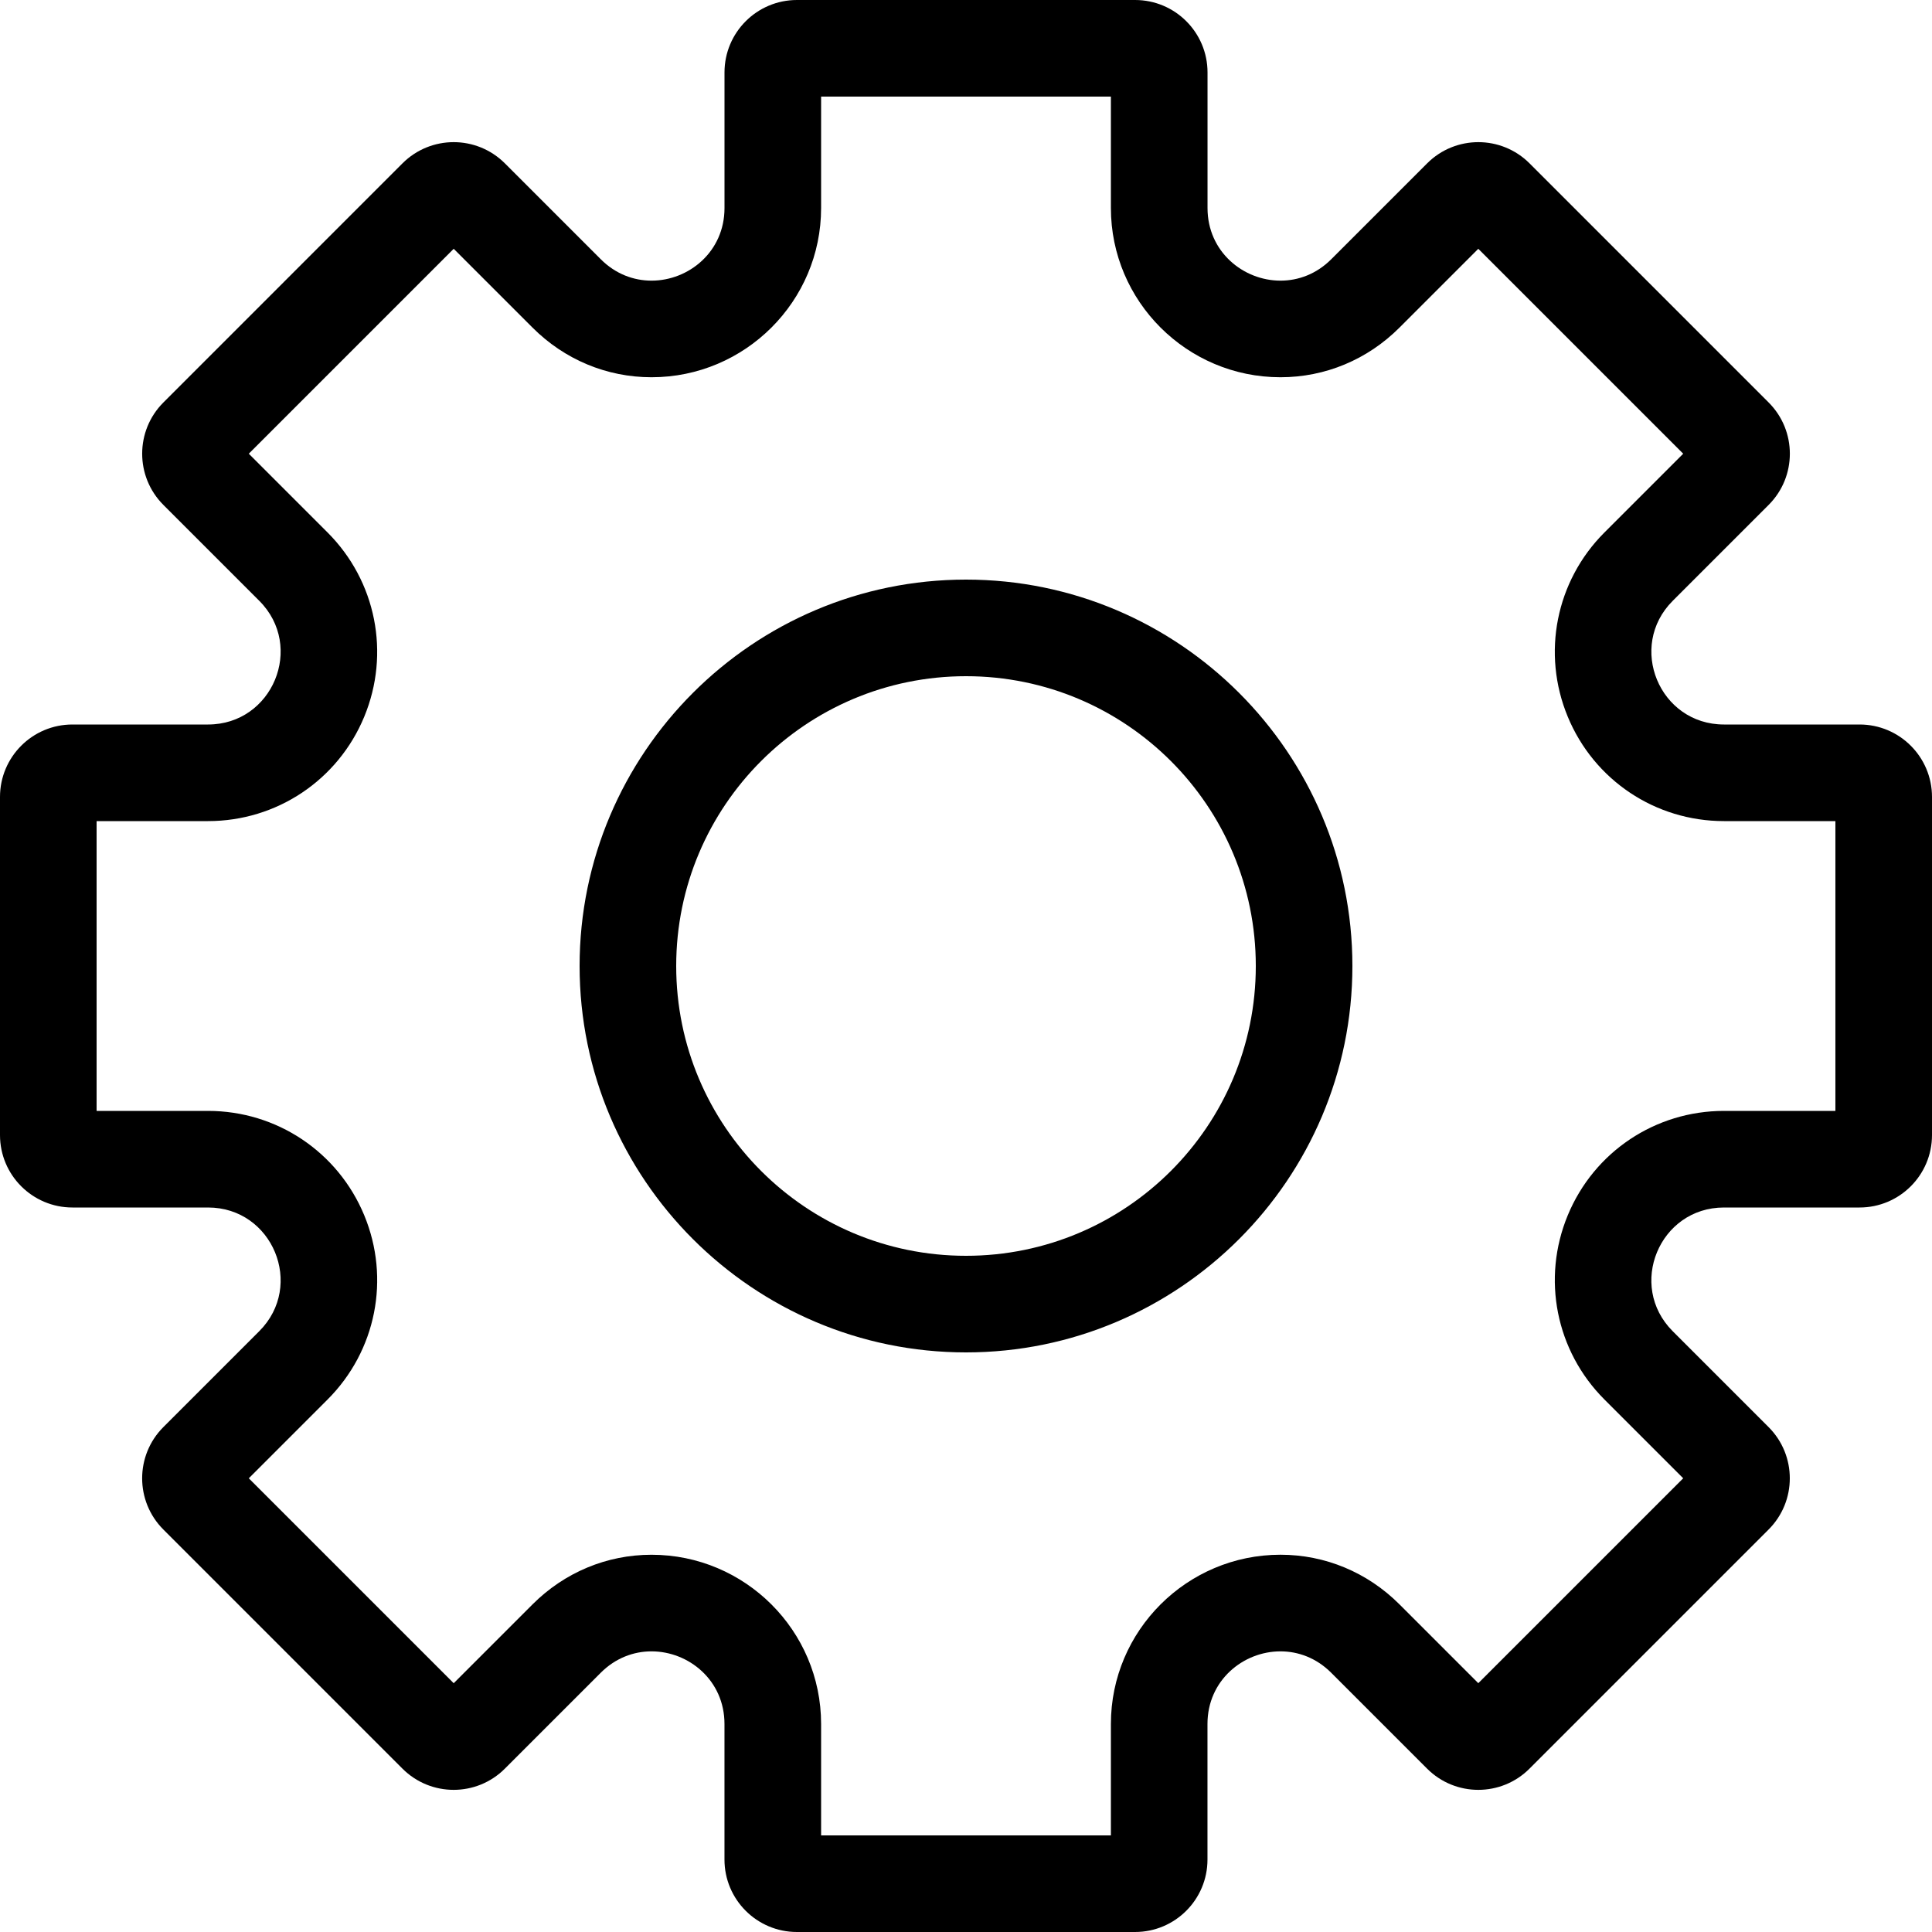 <svg t="1556618636358" class="icon" style="" viewBox="0 0 1024 1024" version="1.1" xmlns="http://www.w3.org/2000/svg" p-id="10538" xmlns:xlink="http://www.w3.org/1999/xlink" width="200" height="200"><defs><style type="text/css"></style></defs><path d="M512 307.2c-112.922 0-204.8 91.878-204.8 204.8 0 112.922 91.878 204.8 204.8 204.8 112.922 0 204.8-91.878 204.8-204.8C716.8 399.078 624.922 307.2 512 307.2zM512 665.6c-84.826 0-153.6-68.774-153.6-153.6 0-84.826 68.774-153.6 153.6-153.6s153.6 68.774 153.6 153.6C665.6 596.826 596.826 665.6 512 665.6zM985.6 384l-71.872 0c-34.214 0-51.341-41.357-27.149-65.549l50.829-50.829c15.002-15.002 15.002-39.309 0-54.31l-126.707-126.72c-7.501-7.501-17.331-11.251-27.149-11.251s-19.661 3.75-27.149 11.251l-50.829 50.829c-7.821 7.821-17.446 11.328-26.88 11.328-19.738 0-38.682-15.334-38.682-38.477L640.013 38.4c0-21.21-17.19-38.4-38.4-38.4L422.4 0c-21.21 0-38.4 17.19-38.4 38.4l0 71.872c0 23.142-18.944 38.477-38.682 38.477-9.434 0-19.046-3.494-26.88-11.328l-50.829-50.829c-7.501-7.501-17.331-11.251-27.149-11.251s-19.661 3.75-27.149 11.251l-126.707 126.72c-15.002 15.002-15.002 39.309 0 54.31l50.829 50.829C161.613 342.643 144.486 384 110.272 384L38.4 384c-21.21 0-38.4 17.19-38.4 38.4l0 179.2c0 21.21 17.19 38.4 38.4 38.4l71.872 0c34.214 0 51.341 41.357 27.149 65.549l-50.829 50.829c-15.002 15.002-15.002 39.309 0 54.31l126.707 126.72c7.501 7.501 17.331 11.251 27.149 11.251s19.661-3.75 27.149-11.251l50.829-50.829c7.821-7.821 17.446-11.328 26.88-11.328 19.738 0 38.682 15.334 38.682 38.477L383.987 985.6c0 21.21 17.19 38.4 38.4 38.4l179.2 0c21.21 0 38.4-17.19 38.4-38.4l0-71.872c0-23.142 18.944-38.477 38.682-38.477 9.434 0 19.046 3.494 26.88 11.328l50.829 50.829c7.501 7.501 17.331 11.251 27.149 11.251s19.661-3.75 27.149-11.251l126.707-126.72c15.002-15.002 15.002-39.309 0-54.31l-50.829-50.829C862.387 681.357 879.514 640 913.728 640L985.6 640c21.21 0 38.4-17.19 38.4-38.4L1024 422.4C1024 401.19 1006.81 384 985.6 384zM972.8 588.8l-59.072 0c-36.365 0-68.864 21.709-82.778 55.309s-6.298 71.923 19.418 97.638l41.766 41.766-108.608 108.608-41.766-41.766c-16.973-16.973-39.373-26.317-63.078-26.317-49.562 0-89.882 40.23-89.882 89.677L588.8 972.8 435.2 972.8l0-59.072c0-49.446-40.32-89.677-89.882-89.677-23.706 0-46.106 9.344-63.078 26.317l-41.766 41.766-108.608-108.608 41.766-41.766c25.715-25.715 33.344-64.051 19.418-97.651S146.65 588.8 110.272 588.8L51.2 588.8 51.2 435.2l59.072 0c36.365 0 68.864-21.709 82.778-55.309 13.914-33.6 6.298-71.923-19.418-97.651l-41.766-41.766 108.608-108.608 41.766 41.766c16.973 16.973 39.373 26.317 63.078 26.317 49.562 0 89.882-40.23 89.882-89.677L435.2 51.2l153.6 0 0 59.072c0 49.446 40.32 89.677 89.882 89.677 23.706 0 46.106-9.344 63.078-26.317l41.766-41.766 108.608 108.608-41.766 41.766c-25.715 25.715-33.344 64.051-19.418 97.651C844.864 413.491 877.35 435.2 913.728 435.2L972.8 435.2 972.8 588.8z" p-id="10539"></path></svg>